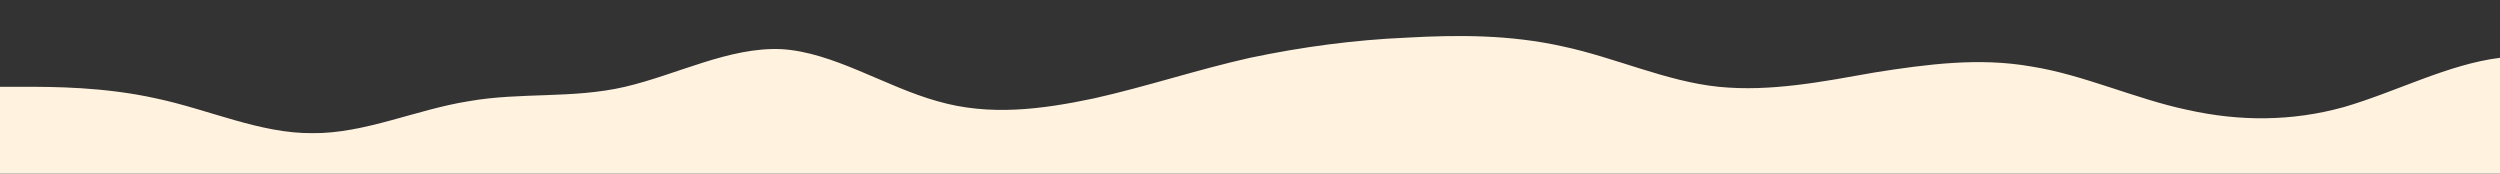 <?xml version="1.0" standalone="no"?>
<svg xmlns:xlink="http://www.w3.org/1999/xlink" id="wave" style="transform:rotate(0deg); transition: 0.3s" viewBox="0 0 1440 100" version="1.1" xmlns="http://www.w3.org/2000/svg"><rect x="0" y="0" width="1440" height="100" fill="#333333" stroke="none"/><defs><linearGradient id="sw-gradient-0" x1="0" x2="0" y1="1" y2="0"><stop stop-color="#FFF3E0" offset="0%"/><stop stop-color="#FFF3E0" offset="100%"/></linearGradient></defs><path style="transform:translate(0, 0px); opacity:1" fill="url(#sw-gradient-0)" d="M0,50L15,50C30,50,60,50,90,56.7C120,63,150,77,180,76.7C210,77,240,63,270,58.3C300,53,330,57,360,50C390,43,420,27,450,28.3C480,30,510,50,540,58.3C570,67,600,63,630,56.7C660,50,690,40,720,33.3C750,27,780,23,810,21.7C840,20,870,20,900,26.7C930,33,960,47,990,50C1020,53,1050,47,1080,41.7C1110,37,1140,33,1170,38.3C1200,43,1230,57,1260,63.3C1290,70,1320,70,1350,61.7C1380,53,1410,37,1440,33.3C1470,30,1500,40,1530,43.3C1560,47,1590,43,1620,46.7C1650,50,1680,60,1710,56.7C1740,53,1770,37,1800,26.7C1830,17,1860,13,1890,23.3C1920,33,1950,57,1980,66.7C2010,77,2040,73,2070,73.3C2100,73,2130,77,2145,78.3L2160,80L2160,100L2145,100C2130,100,2100,100,2070,100C2040,100,2010,100,1980,100C1950,100,1920,100,1890,100C1860,100,1830,100,1800,100C1770,100,1740,100,1710,100C1680,100,1650,100,1620,100C1590,100,1560,100,1530,100C1500,100,1470,100,1440,100C1410,100,1380,100,1350,100C1320,100,1290,100,1260,100C1230,100,1200,100,1170,100C1140,100,1110,100,1080,100C1050,100,1020,100,990,100C960,100,930,100,900,100C870,100,840,100,810,100C780,100,750,100,720,100C690,100,660,100,630,100C600,100,570,100,540,100C510,100,480,100,450,100C420,100,390,100,360,100C330,100,300,100,270,100C240,100,210,100,180,100C150,100,120,100,90,100C60,100,30,100,15,100L0,100Z"/></svg>